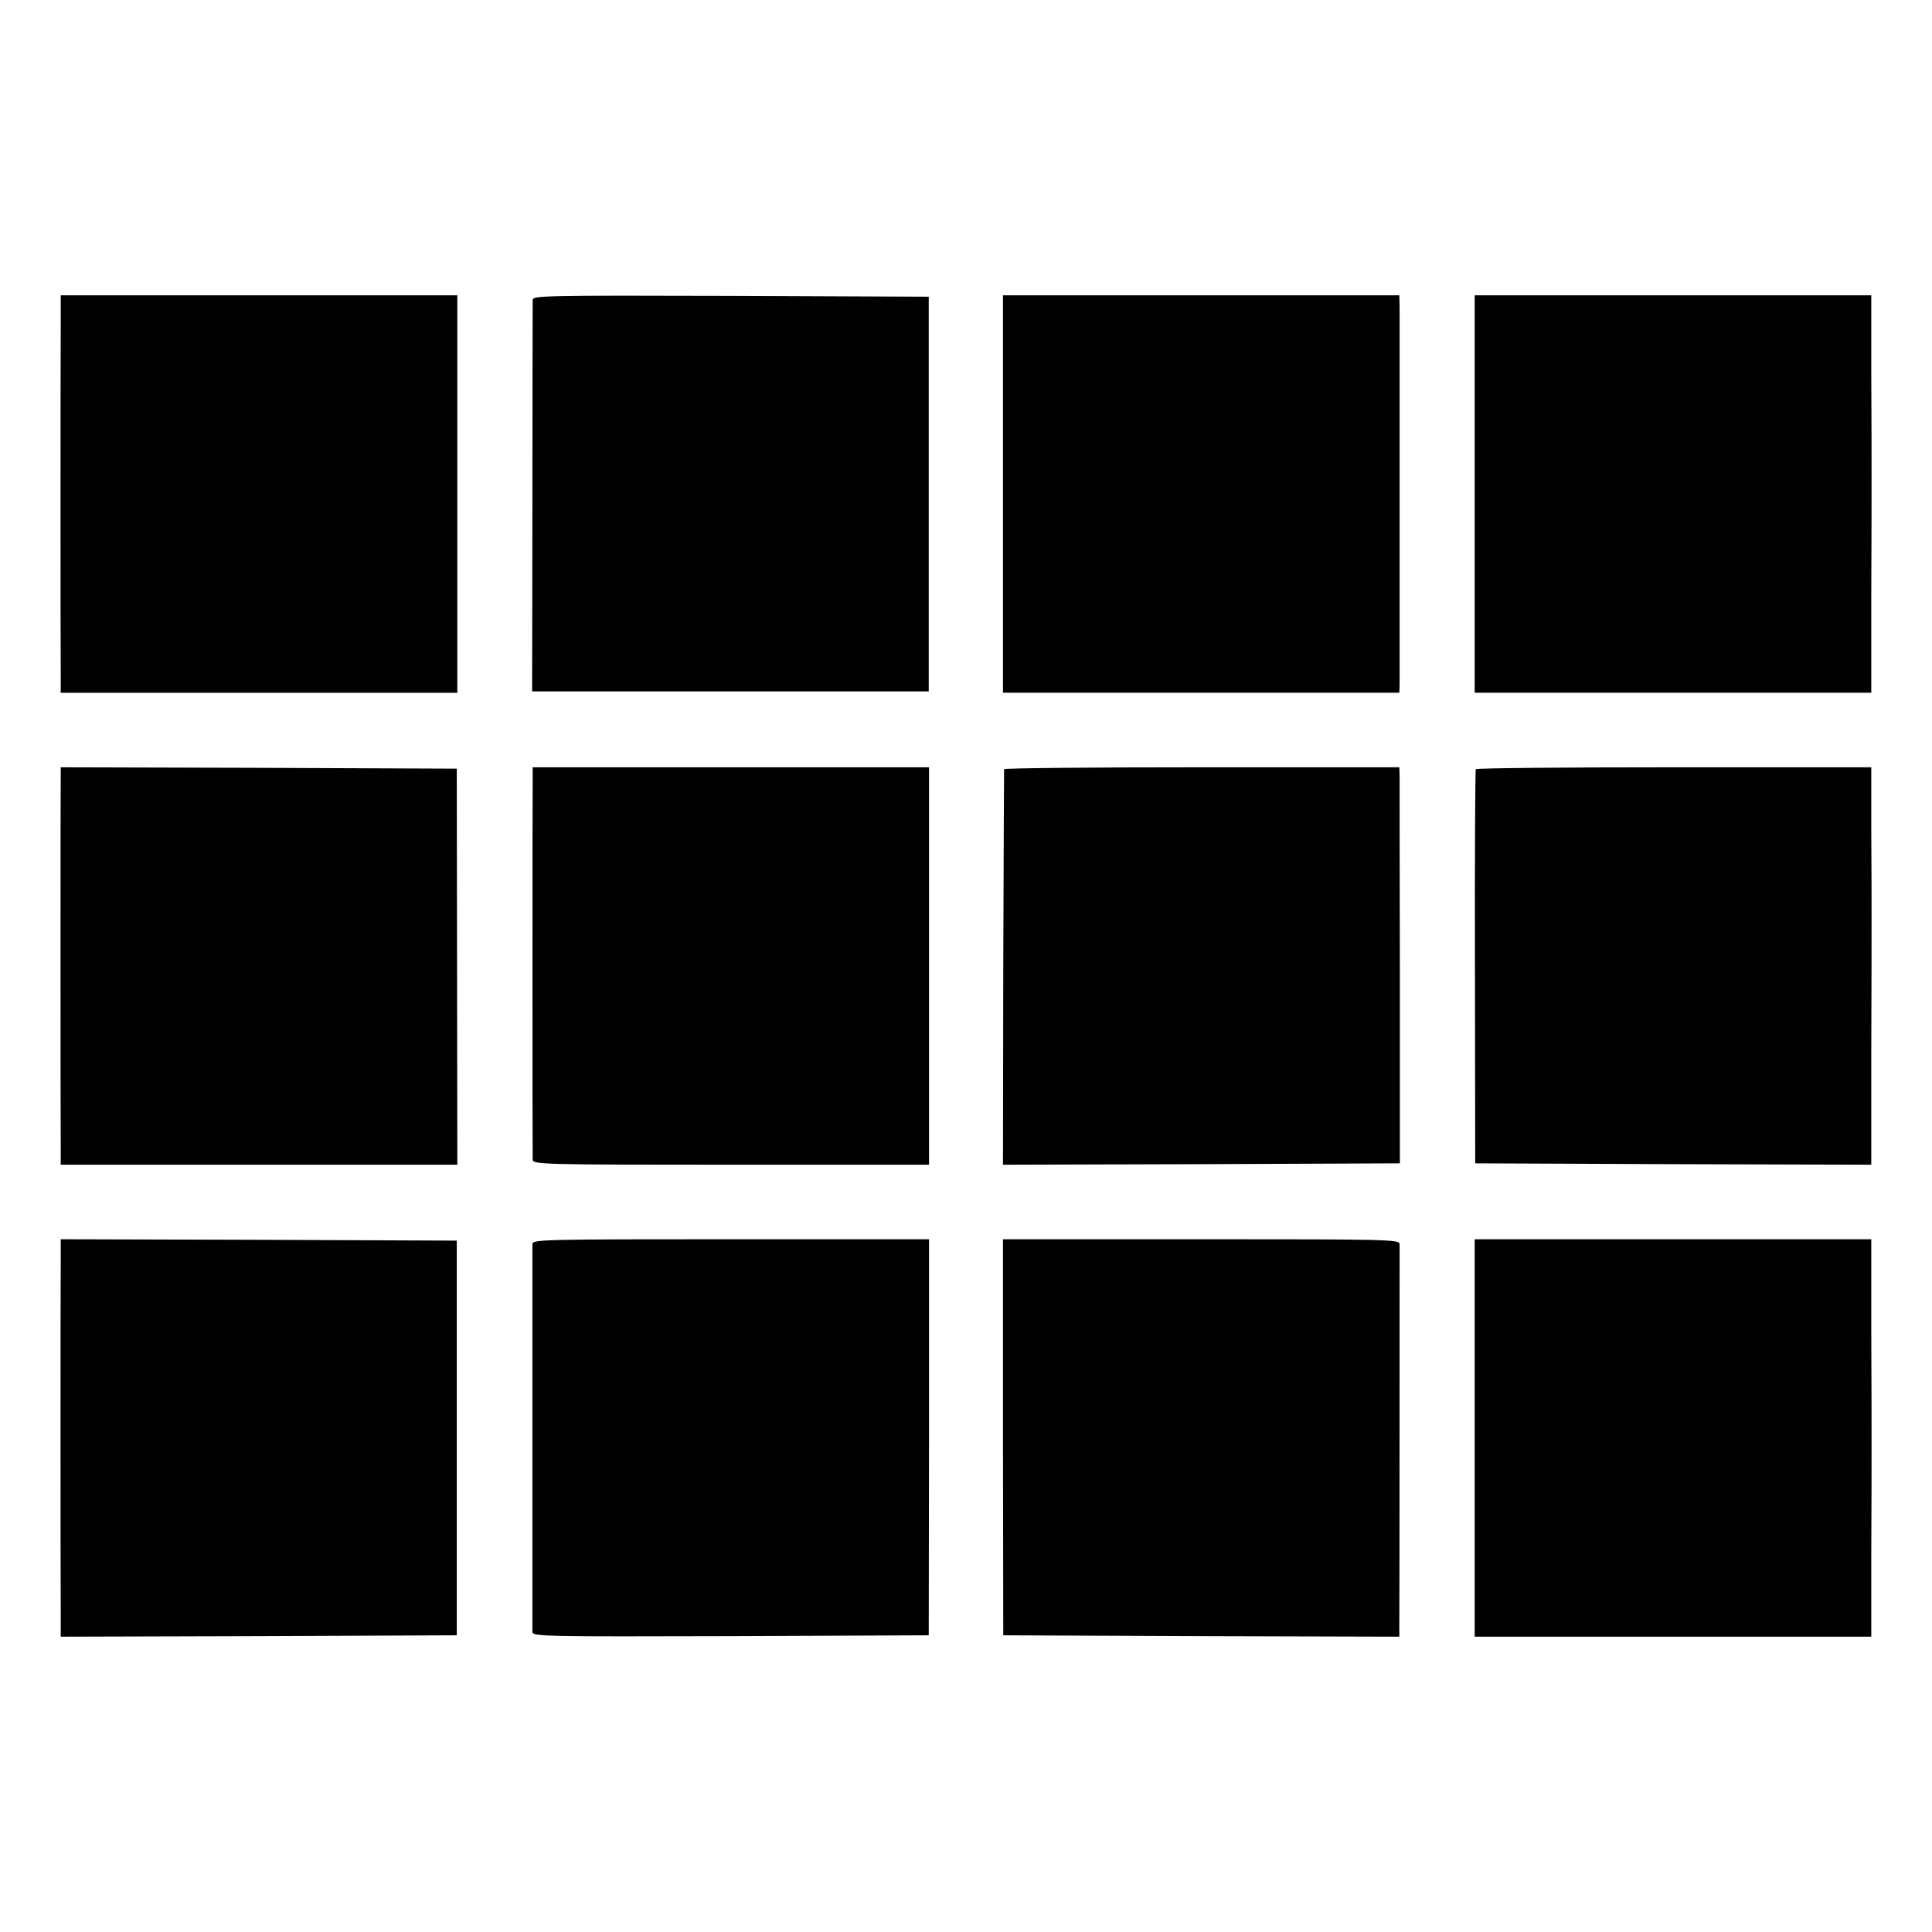 <?xml version="1.0" standalone="no"?>
<!DOCTYPE svg PUBLIC "-//W3C//DTD SVG 20010904//EN"
 "http://www.w3.org/TR/2001/REC-SVG-20010904/DTD/svg10.dtd">
<svg version="1.0" xmlns="http://www.w3.org/2000/svg"
 width="700pt" height="700pt" viewBox="0 0 700 700"
 preserveAspectRatio="xMidYMid meet">
<g transform="translate(0,700) scale(0.1,-0.1)"
fill="#000000" stroke="none">
<path d="M220 5818 c-1 -196 -1 -1159 0 -1245 l0 -83 718 0 719 0 0 720 0 720
-718 0 -719 0 0 -112z"/>
<path d="M1930 5913 c0 -10 -1 -333 -1 -718 l-1 -700 718 0 719 0 0 715 0 715
-717 3 c-679 2 -718 1 -718 -15z"/>
<path d="M3634 5210 l0 -720 718 0 718 0 1 30 c0 17 0 320 0 675 0 355 0 665
0 690 l-1 45 -718 0 -718 0 0 -720z"/>
<path d="M5343 5210 l0 -720 719 0 718 0 0 350 c1 193 1 388 1 435 0 47 0 213
-1 370 l0 285 -718 0 -719 0 0 -720z"/>
<path d="M220 4198 c-1 -28 -1 -1245 0 -1345 l0 -73 719 0 718 0 -1 718 -1
717 -717 3 -718 2 0 -22z"/>
<path d="M1930 4183 c-1 -44 -1 -1360 0 -1385 0 -17 41 -18 718 -18 l718 0 0
720 0 720 -718 0 -718 0 0 -37z"/>
<path d="M3638 4213 c0 -5 -2 -329 -3 -721 l-1 -712 719 2 719 3 0 688 c-1
378 -1 701 -1 717 l-1 30 -715 0 c-393 0 -716 -3 -717 -7z"/>
<path d="M5347 4213 c-2 -5 -4 -327 -3 -718 l1 -710 718 -3 717 -2 0 405 c1
223 1 443 1 490 0 47 0 189 -1 315 l0 230 -714 0 c-393 0 -717 -3 -719 -7z"/>
<path d="M220 2423 c-1 -102 -1 -1086 0 -1246 l0 -107 718 2 717 3 0 715 0
715 -717 3 -718 2 0 -87z"/>
<path d="M1929 2493 c0 -24 0 -1383 0 -1406 1 -16 40 -17 719 -15 l717 3 1
718 0 717 -718 0 c-677 0 -718 -1 -719 -17z"/>
<path d="M3634 1793 l1 -718 718 -3 717 -2 0 47 c1 84 1 1357 1 1376 -1 16
-42 17 -719 17 l-718 0 0 -717z"/>
<path d="M5343 1790 l0 -720 719 0 718 0 0 300 c1 165 1 338 1 385 0 47 0 236
-1 420 l0 335 -718 0 -719 0 0 -720z"/>
</g>
</svg>
